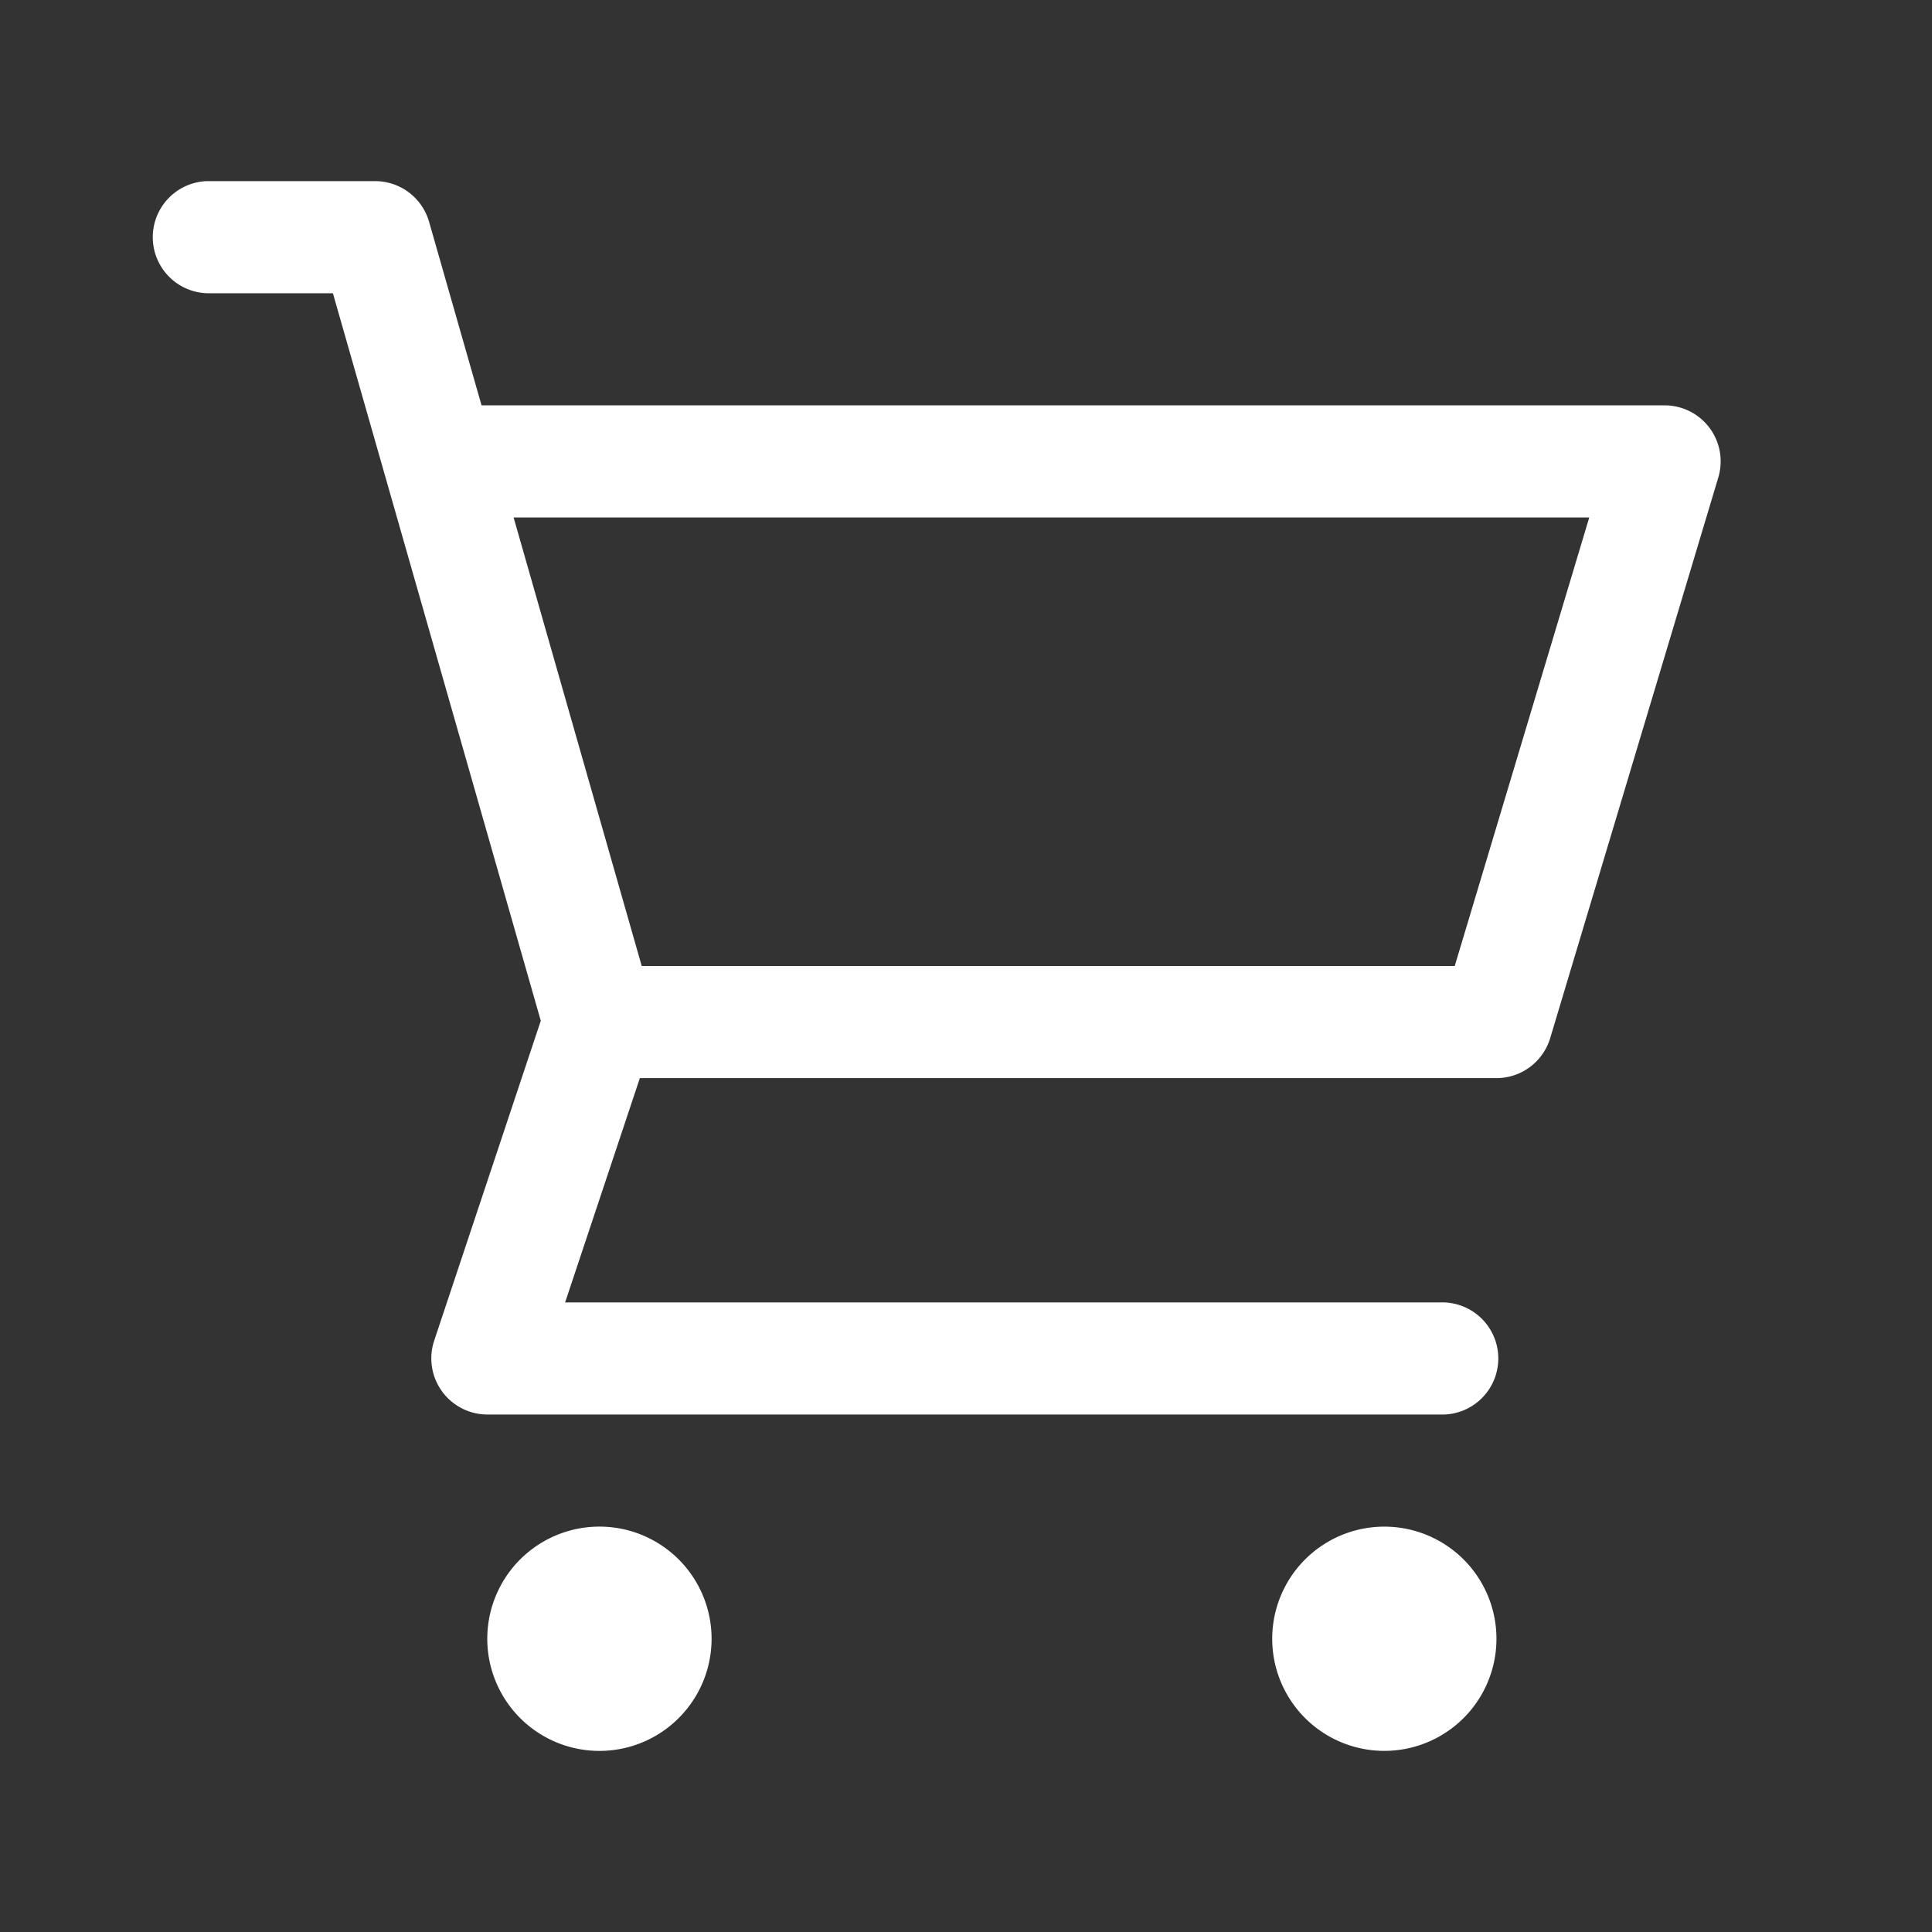 <svg class="aspire-icon aspire-cart-icon" fill="none" height="32" viewbox="0 0 32 32" width="32" xmlns="http://www.w3.org/2000/svg"><rect width="100%" height="100%" fill="#333333" stroke="none"/><g fill="white"><path clip-rule="evenodd" d="M3.429 3a.929.929 0 0 0 0 1.857h2.085l3.443 12.05-1.766 5.3a.93.93 0 0 0 .88 1.222h15.786a.929.929 0 1 0 0-1.857H9.36l1.238-3.715h14.188c.41 0 .771-.269.89-.662L28.46 7.91a.928.928 0 0 0-.89-1.196H7.976l-.869-3.04A.93.93 0 0 0 6.214 3zm7.2 13L8.507 8.571h17.816L24.095 16z" fill-rule="evenodd"></path><path d="M11.786 27.143a1.857 1.857 0 1 1-3.715 0 1.857 1.857 0 0 1 3.715 0M22.929 29a1.857 1.857 0 1 0 0-3.714 1.857 1.857 0 0 0 0 3.714"></path></g></svg>